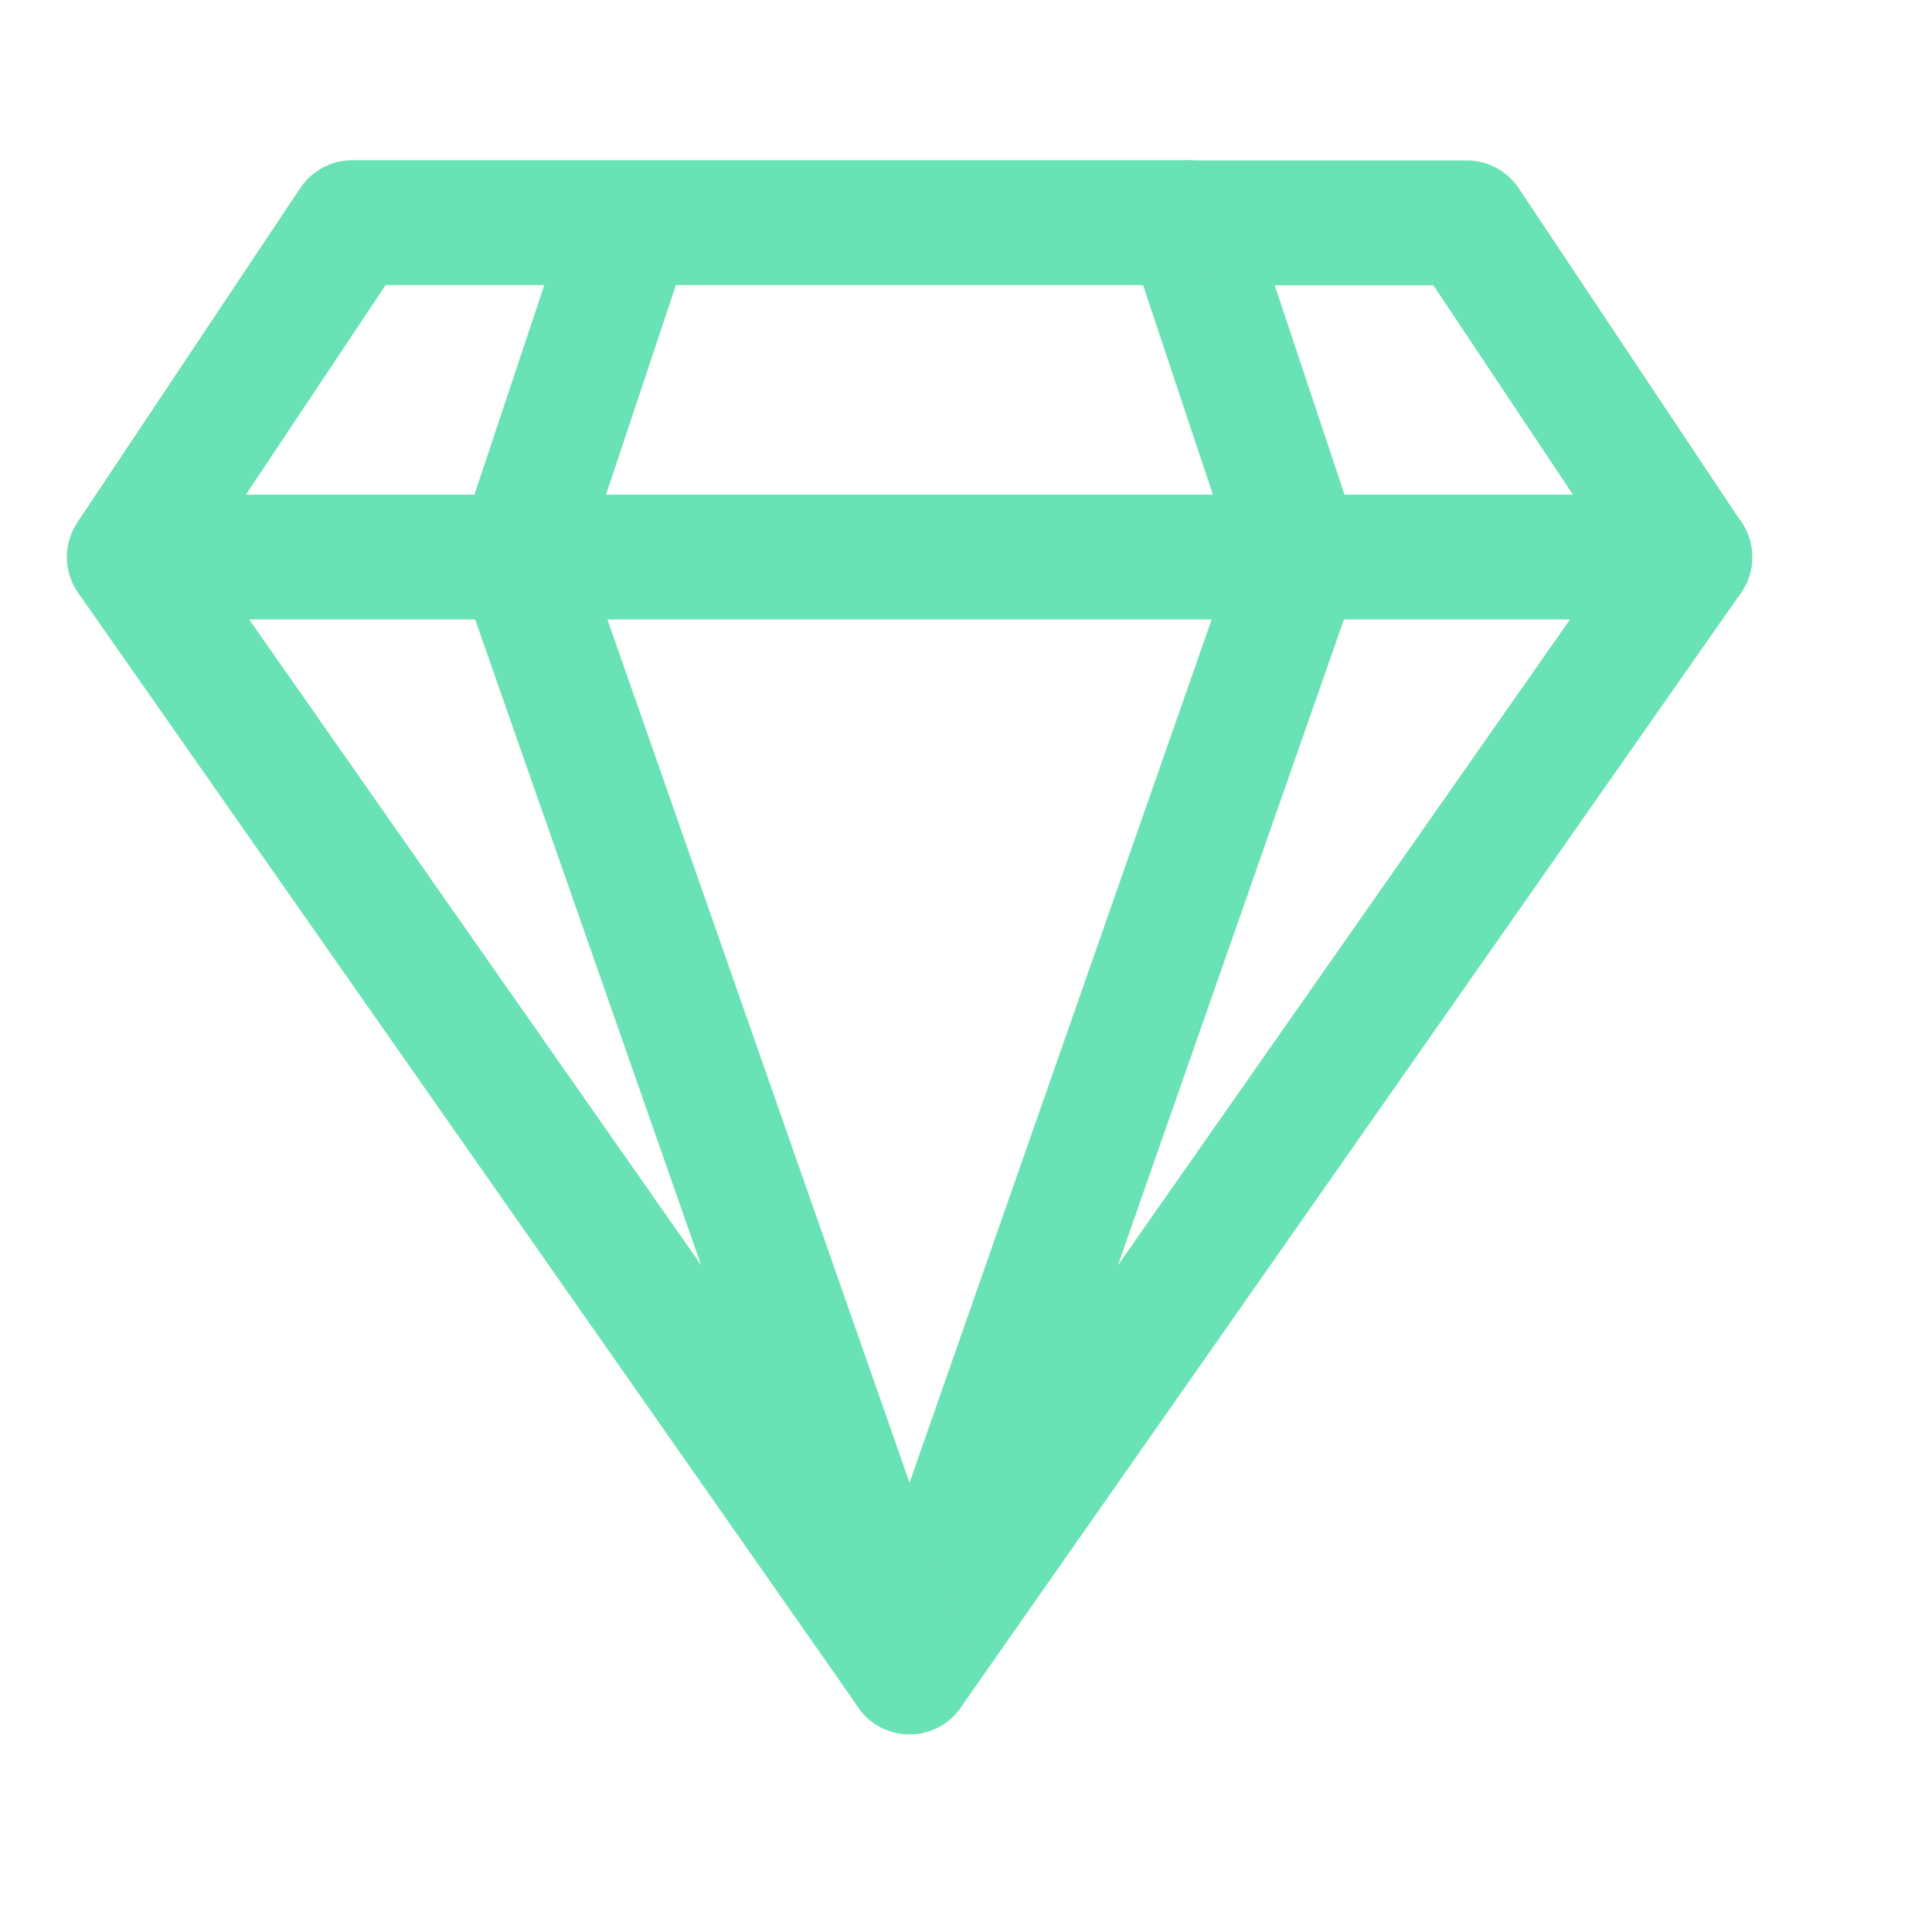 <?xml version="1.0" encoding="UTF-8" standalone="no"?><!DOCTYPE svg PUBLIC "-//W3C//DTD SVG 1.1//EN" "http://www.w3.org/Graphics/SVG/1.1/DTD/svg11.dtd"><svg width="45px" height="45px" version="1.1" xmlns="http://www.w3.org/2000/svg" xmlns:xlink="http://www.w3.org/1999/xlink" xml:space="preserve" xmlns:serif="http://www.serif.com/" style="fill-rule:evenodd;clip-rule:evenodd;stroke-linecap:round;stroke-linejoin:round;stroke-miterlimit:10;"><g transform="matrix(1,0,0,1,-2541.63,-190.638)"><g id="Artboard45" transform="matrix(0.862,0,0,0.862,-2675.01,-1542.57)"><rect x="6050.27" y="2010.18" width="52.191" height="52.191" style="fill:none;"/><g transform="matrix(3.012,0,0,-3.012,6076.36,2055.86)"><path d="M7,10L5,13L2.5,13L3.5,10L0,0L7,10Z" style="fill:none;fill-rule:nonzero;stroke:rgb(105,226,181);stroke-width:1.12px;"/></g><g transform="matrix(3.012,0,0,-3.012,6055.28,2057.36)"><path d="M0,10.5L2,13.5L4.5,13.5M0,10.5L7,0.5L3.5,10.5M0,10.5L3.5,10.5M4.5,13.5L3.5,10.5M4.5,13.5L9.5,13.5M3.5,10.5L14,10.5" style="fill:none;fill-rule:nonzero;stroke:rgb(105,226,181);stroke-width:1.12px;"/></g></g></g></svg>